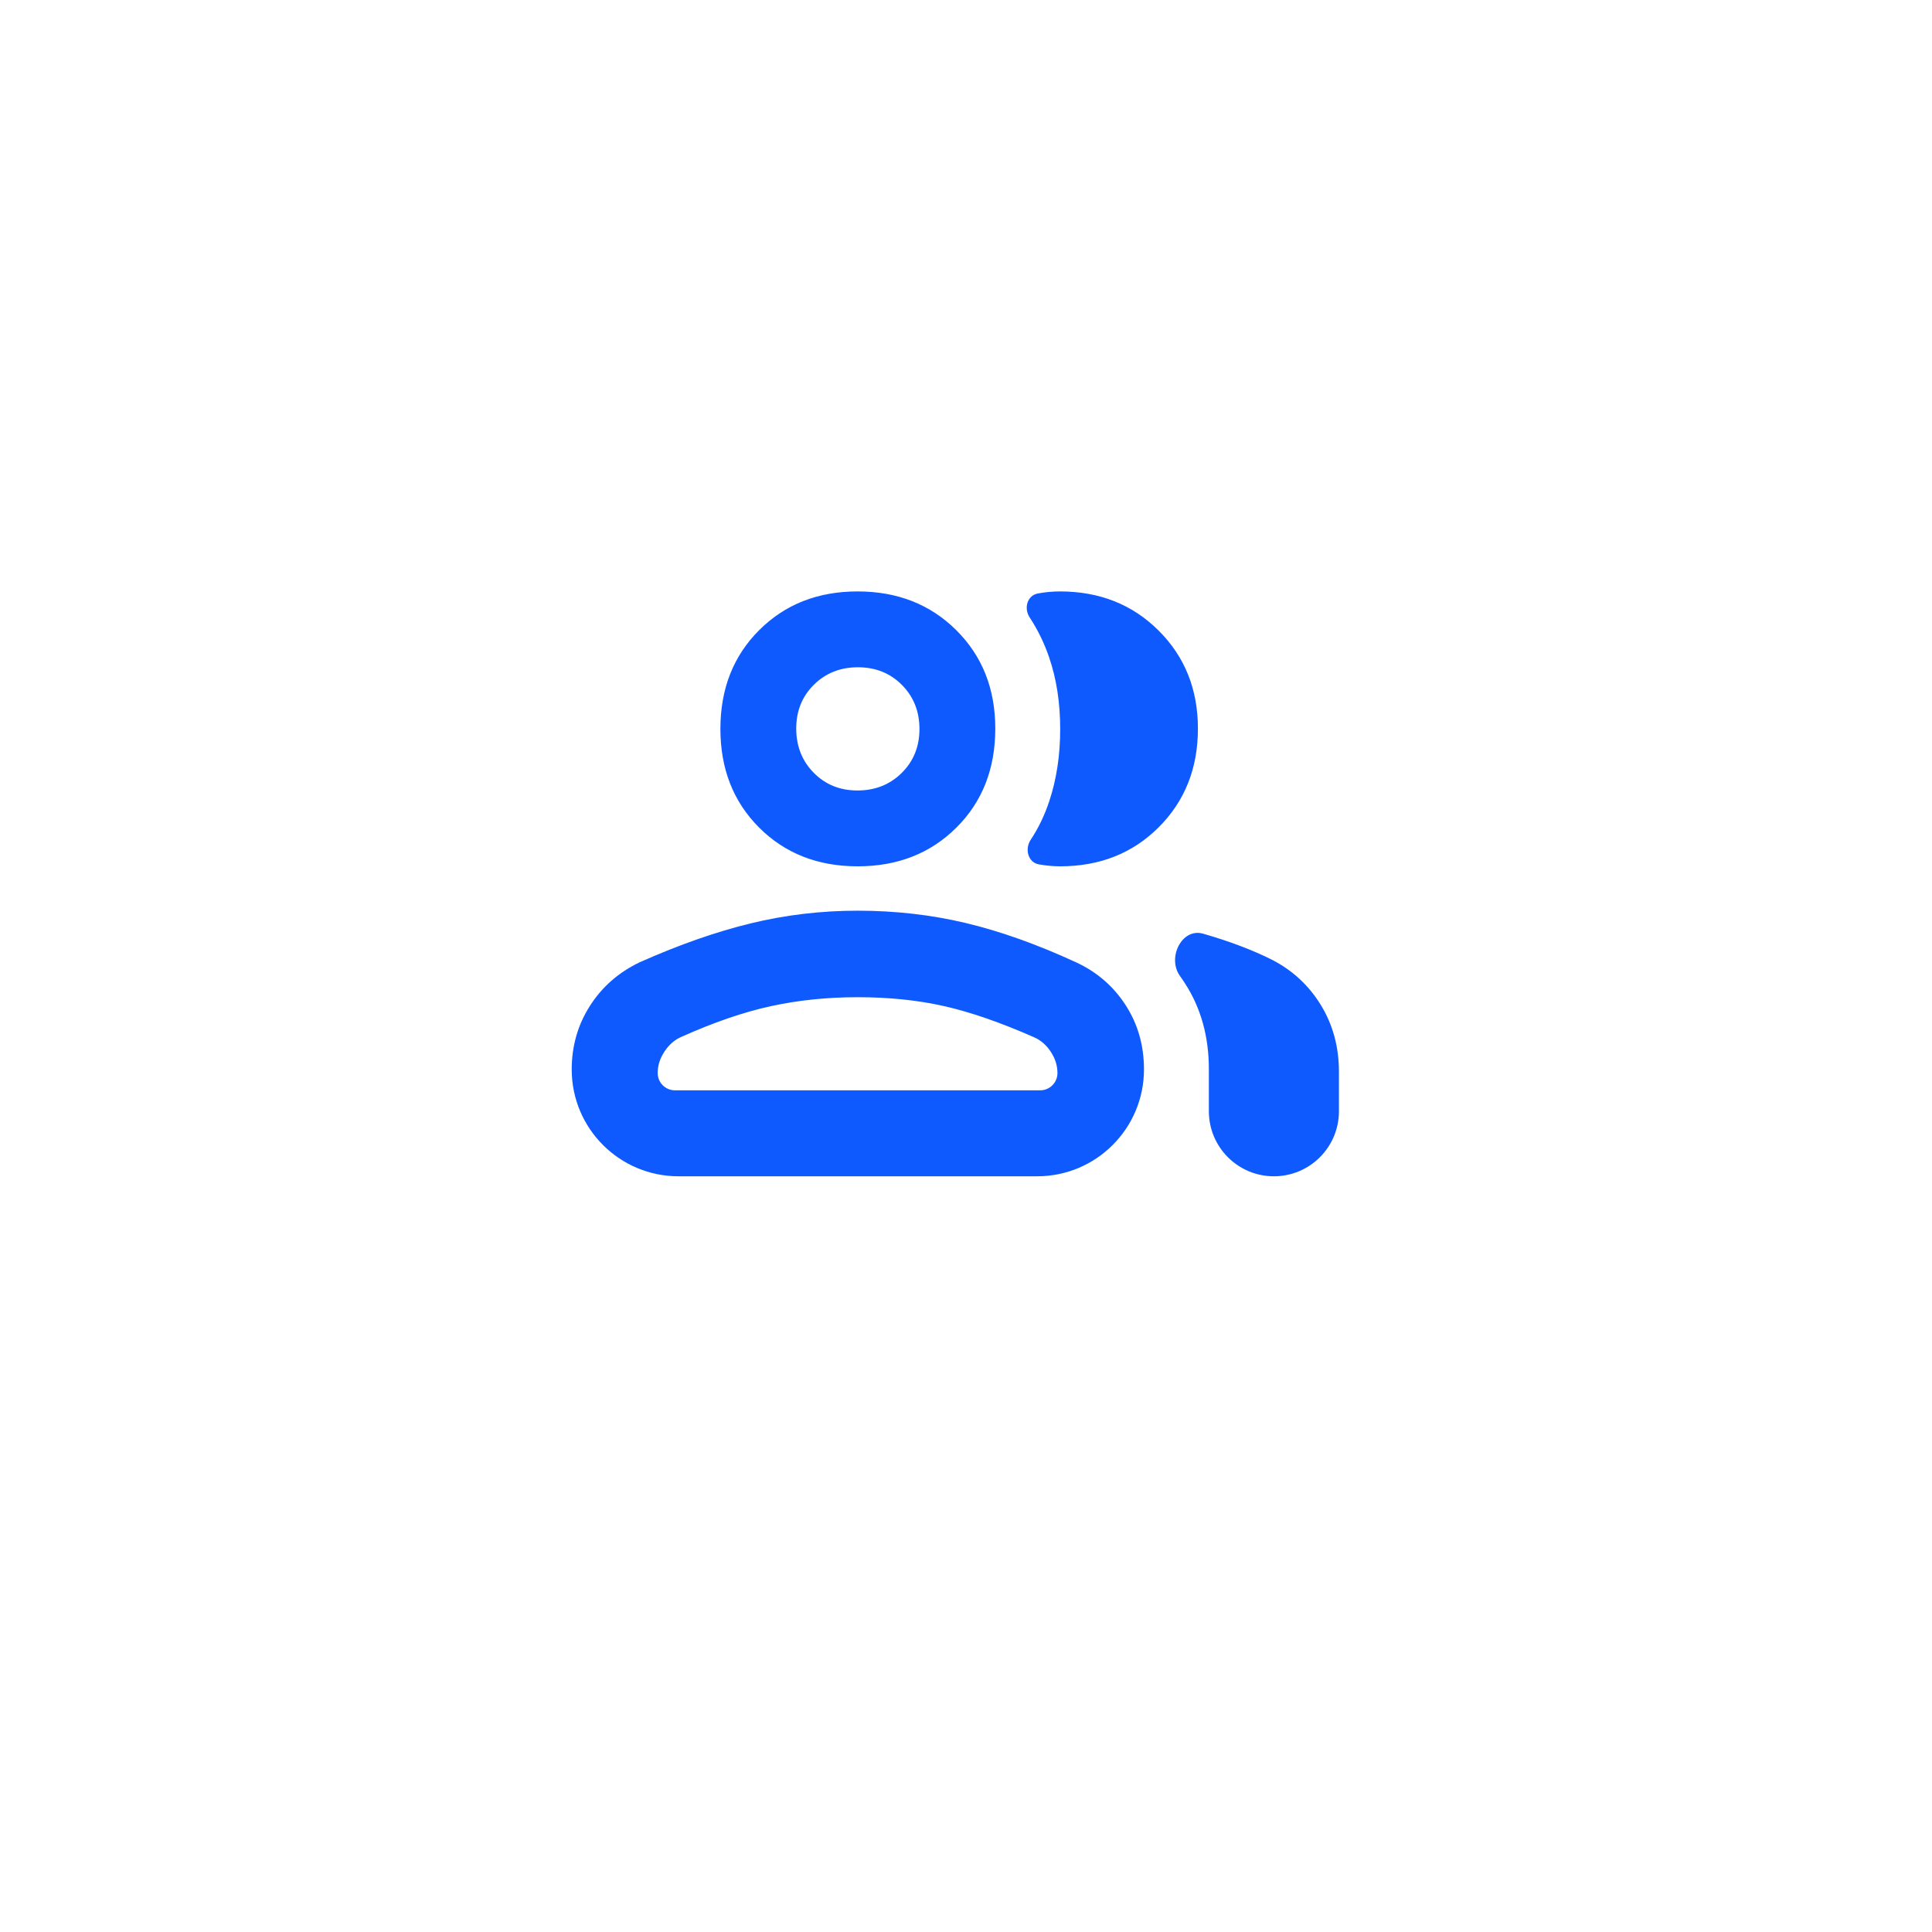 <?xml version="1.0" encoding="UTF-8"?> <svg xmlns="http://www.w3.org/2000/svg" width="98" height="98" viewBox="0 0 98 98" fill="none"> <g filter="url(#filter0_d_1214_64)"> <path d="M12.428 20.686C13.698 14.518 18.518 9.698 24.686 8.428C40.411 5.191 56.631 5.191 72.356 8.428C78.524 9.698 83.344 14.518 84.614 20.686C87.851 36.411 87.851 52.631 84.614 68.356C83.344 74.524 78.524 79.344 72.356 80.614C56.631 83.851 40.411 83.851 24.686 80.614C18.518 79.344 13.698 74.524 12.428 68.356C9.191 52.631 9.191 36.411 12.428 20.686Z" fill="white"></path> </g> <path d="M34.417 59.667C31.425 59.667 29 57.242 29 54.25C29 53.066 29.306 51.992 29.918 51.031C30.53 50.069 31.367 49.332 32.431 48.819C34.421 47.931 36.3 47.271 38.068 46.84C39.836 46.41 41.647 46.194 43.5 46.194C45.408 46.194 47.236 46.403 48.986 46.819C50.736 47.236 52.597 47.898 54.569 48.806C55.628 49.293 56.469 50.017 57.092 50.977C57.716 51.938 58.028 53.028 58.028 54.248C58.028 57.24 55.602 59.667 52.609 59.667H34.417ZM64.618 59.667C62.796 59.667 61.319 58.19 61.319 56.368V54.236C61.319 52.588 60.919 51.141 60.118 49.896C60.031 49.761 59.941 49.627 59.846 49.494C59.197 48.578 59.949 47.051 61.028 47.361C62.38 47.75 63.551 48.194 64.542 48.694C65.579 49.231 66.4 49.997 67.007 50.992C67.613 51.987 67.917 53.11 67.917 54.363V56.368C67.917 58.19 66.44 59.667 64.618 59.667ZM43.507 43.944C41.484 43.944 39.817 43.289 38.507 41.979C37.197 40.669 36.542 39 36.542 36.972C36.542 34.944 37.197 33.275 38.508 31.965C39.819 30.655 41.483 30 43.501 30C45.519 30 47.188 30.655 48.507 31.966C49.826 33.277 50.486 34.941 50.486 36.958C50.486 38.995 49.829 40.669 48.514 41.979C47.199 43.289 45.53 43.944 43.507 43.944ZM60.764 36.958C60.764 38.968 60.102 40.634 58.78 41.958C57.457 43.282 55.788 43.944 53.773 43.944C53.437 43.944 53.081 43.912 52.704 43.847C52.144 43.751 51.969 43.069 52.283 42.595C52.673 42.007 52.986 41.356 53.222 40.645C53.593 39.529 53.778 38.307 53.778 36.978C53.778 35.65 53.591 34.44 53.218 33.348C52.97 32.621 52.639 31.943 52.227 31.314C51.925 30.853 52.103 30.205 52.645 30.104C53.02 30.035 53.393 30 53.764 30C55.775 30 57.444 30.662 58.772 31.987C60.1 33.311 60.764 34.968 60.764 36.958ZM33.361 54.431C33.361 54.914 33.753 55.306 34.236 55.306H52.764C53.247 55.306 53.639 54.914 53.639 54.431C53.639 54.053 53.526 53.693 53.299 53.349C53.072 53.005 52.787 52.759 52.444 52.611C50.741 51.861 49.222 51.336 47.889 51.035C46.556 50.734 45.093 50.583 43.5 50.583C41.963 50.583 40.5 50.734 39.111 51.035C37.722 51.336 36.194 51.861 34.528 52.611C34.204 52.756 33.928 53.001 33.701 53.346C33.474 53.691 33.361 54.052 33.361 54.431ZM43.493 40.097C44.389 40.097 45.138 39.8 45.738 39.207C46.339 38.613 46.639 37.87 46.639 36.978C46.639 36.085 46.342 35.34 45.749 34.743C45.155 34.146 44.412 33.847 43.519 33.847C42.627 33.847 41.882 34.142 41.285 34.733C40.688 35.324 40.389 36.063 40.389 36.952C40.389 37.848 40.684 38.596 41.275 39.197C41.865 39.797 42.605 40.097 43.493 40.097Z" fill="#0F5AFF"></path> <defs> <filter id="filter0_d_1214_64" x="0" y="0" width="97.041" height="97.042" filterUnits="userSpaceOnUse" color-interpolation-filters="sRGB"> <feFlood flood-opacity="0" result="BackgroundImageFix"></feFlood> <feColorMatrix in="SourceAlpha" type="matrix" values="0 0 0 0 0 0 0 0 0 0 0 0 0 0 0 0 0 0 127 0" result="hardAlpha"></feColorMatrix> <feOffset dy="4"></feOffset> <feGaussianBlur stdDeviation="5"></feGaussianBlur> <feComposite in2="hardAlpha" operator="out"></feComposite> <feColorMatrix type="matrix" values="0 0 0 0 0 0 0 0 0 0 0 0 0 0 0 0 0 0 0.25 0"></feColorMatrix> <feBlend mode="normal" in2="BackgroundImageFix" result="effect1_dropShadow_1214_64"></feBlend> <feBlend mode="normal" in="SourceGraphic" in2="effect1_dropShadow_1214_64" result="shape"></feBlend> </filter> </defs> </svg> 